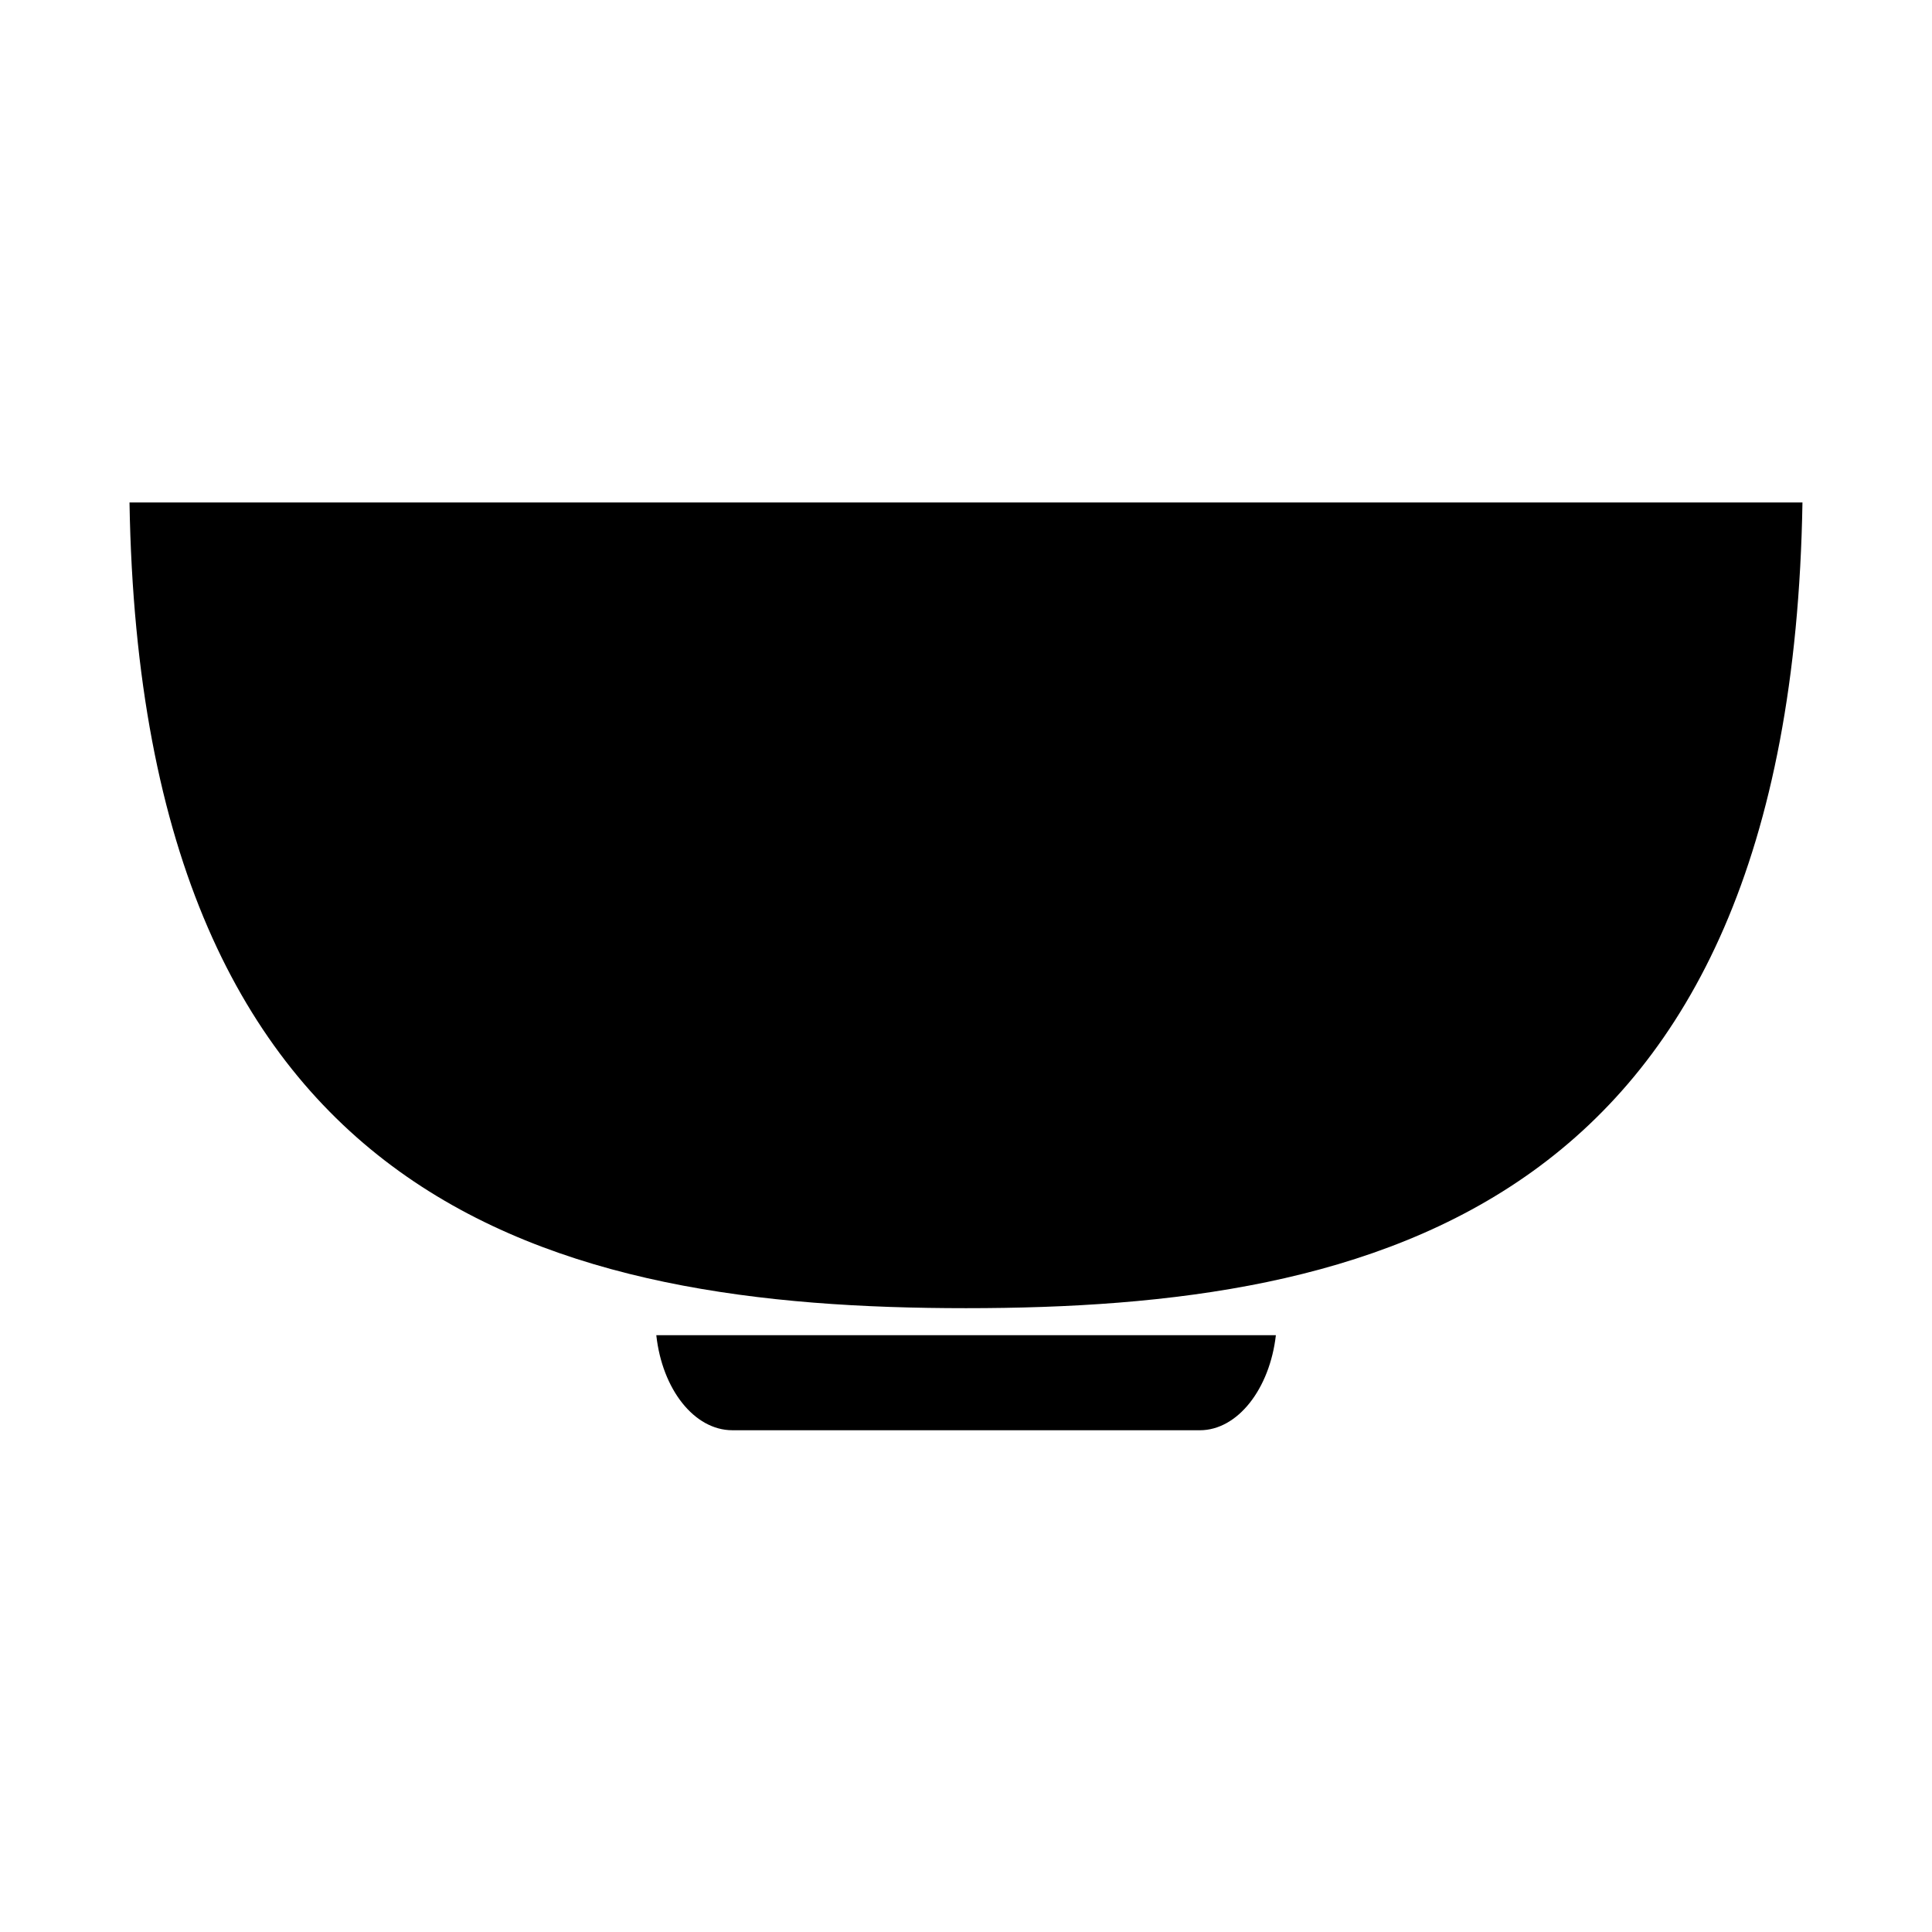 <?xml version="1.0" encoding="UTF-8"?>
<!-- Uploaded to: ICON Repo, www.iconrepo.com, Generator: ICON Repo Mixer Tools -->
<svg fill="#000000" width="800px" height="800px" version="1.1" viewBox="144 144 512 512" xmlns="http://www.w3.org/2000/svg">
 <g>
  <path d="m482.12 497.84c-1.613 14.156-10.078 25.191-20.152 25.191l-123.89-0.004c-10.078 0-18.59-10.832-20.152-25.191z"/>
  <path d="m400 490.68c-108.12 0-218.55-25.594-221.68-213.52h443.35c-3.125 187.92-113.56 213.52-221.68 213.52z"/>
 </g>
</svg>